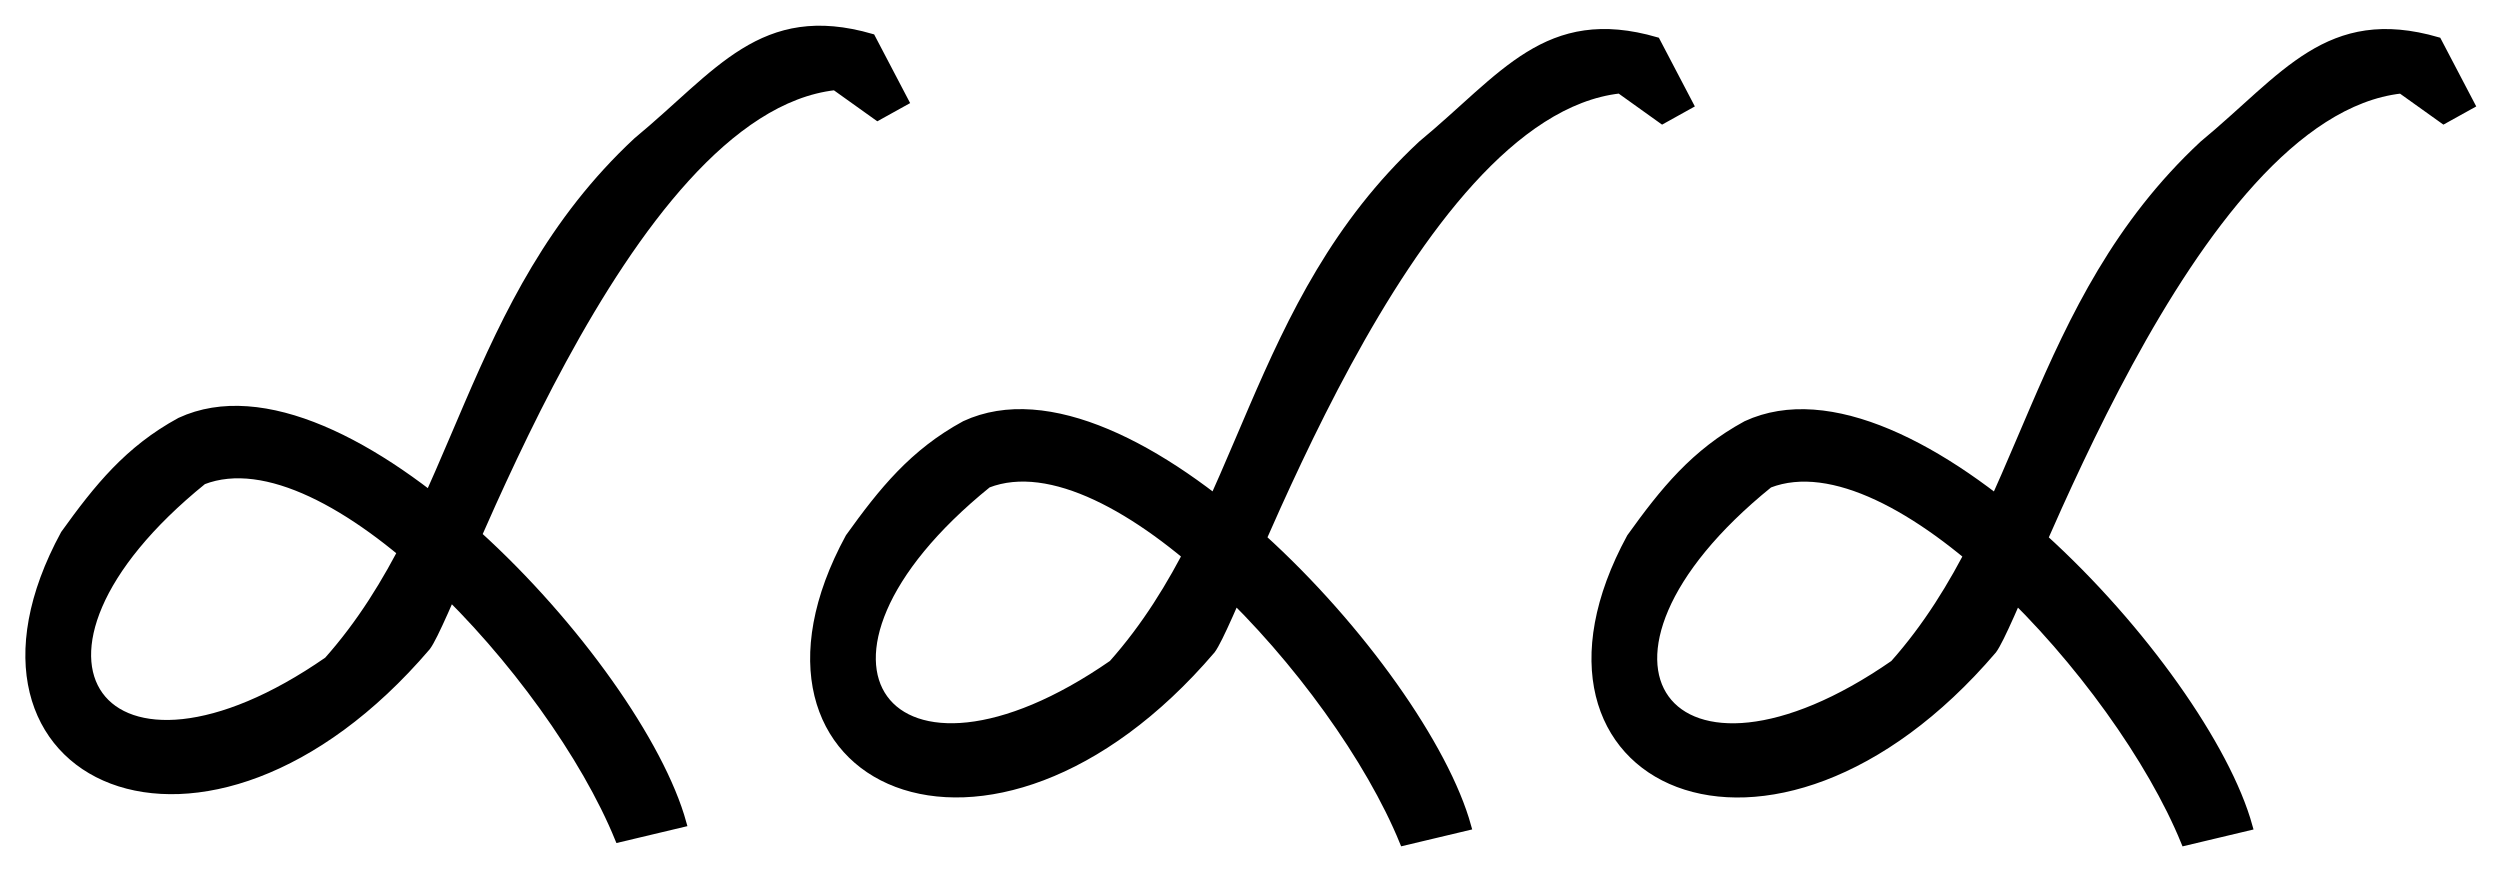 <?xml version="1.0" encoding="UTF-8" standalone="no"?>
<!-- Created with Inkscape (http://www.inkscape.org/) -->

<svg
   width="45mm"
   height="16mm"
   viewBox="0 0 45 16"
   version="1.1"
   id="svg19344"
   inkscape:version="1.2.2 (732a01da63, 2022-12-09)"
   sodipodi:docname="sparks_666.svg"
   xmlns:inkscape="http://www.inkscape.org/namespaces/inkscape"
   xmlns:sodipodi="http://sodipodi.sourceforge.net/DTD/sodipodi-0.dtd"
   xmlns="http://www.w3.org/2000/svg"
   xmlns:svg="http://www.w3.org/2000/svg">
  <sodipodi:namedview
     id="namedview19346"
     pagecolor="#505050"
     bordercolor="#eeeeee"
     borderopacity="1"
     inkscape:showpageshadow="0"
     inkscape:pageopacity="0"
     inkscape:pagecheckerboard="0"
     inkscape:deskcolor="#505050"
     inkscape:document-units="mm"
     showgrid="false"
     inkscape:zoom="6.0364197"
     inkscape:cx="101.21894"
     inkscape:cy="18.885367"
     inkscape:window-width="1920"
     inkscape:window-height="1027"
     inkscape:window-x="-8"
     inkscape:window-y="-8"
     inkscape:window-maximized="1"
     inkscape:current-layer="layer1" />
  <defs
     id="defs19341" />
  <g
     inkscape:label="Layer 1"
     inkscape:groupmode="layer"
     id="layer1">
    <path
       style="fill:#000000;stroke:#000000;stroke-width:0.138;stroke-miterlimit:3.6;stroke-dasharray:none;stroke-opacity:1"
       d="M 12.288,14.82 C 11.498,11.951 6.214,6.207 3.243,7.584 2.311,8.091 1.759,8.778 1.16,9.612 -1.245,14.032 3.678,16.327 7.683,11.641 8.235,10.889 11.209,1.984 15.029,1.554 L 15.796,2.102 16.29,1.828 15.687,0.677 C 13.715,0.105 12.938,1.325 11.466,2.541 8.389,5.406 8.288,9.205 5.9,11.89 1.87,14.686 -0.285,11.84 3.654,8.653 5.899,7.784 9.932,12.139 11.137,15.094 Z"
       id="path4527"
       sodipodi:nodetypes="ccccccccccccc" />
    <path
       style="fill:#000000;stroke:#000000;stroke-width:0.138;stroke-miterlimit:3.6;stroke-dasharray:none;stroke-opacity:1"
       d="m 26.414,14.879 c -0.79,-2.869 -6.074,-8.613 -9.045,-7.236 -0.932,0.507 -1.484,1.194 -2.083,2.028 -2.405,4.42 2.518,6.715 6.523,2.028 0.552,-0.752 3.526,-9.657 7.346,-10.086 L 29.922,2.162 30.415,1.888 29.812,0.737 C 27.841,0.164 27.063,1.384 25.591,2.6 c -3.076,2.865 -3.178,6.664 -5.566,9.349 -4.031,2.796 -6.185,-0.05 -2.246,-3.237 2.245,-0.869 6.277,3.486 7.483,6.441 z"
       id="path4527-6"
       sodipodi:nodetypes="ccccccccccccc" />
    <path
       style="fill:#000000;stroke:#000000;stroke-width:0.138;stroke-miterlimit:3.6;stroke-dasharray:none;stroke-opacity:1"
       d="M 40.478,14.88 C 39.688,12.011 34.404,6.267 31.433,7.644 c -0.932,0.507 -1.484,1.194 -2.083,2.028 -2.405,4.42 2.518,6.715 6.523,2.028 0.552,-0.752 3.526,-9.657 7.346,-10.086 L 43.986,2.162 44.48,1.888 43.877,0.737 C 41.905,0.165 41.128,1.385 39.656,2.601 36.579,5.466 36.478,9.265 34.09,11.95 c -4.031,2.796 -6.185,-0.05 -2.246,-3.237 2.245,-0.869 6.277,3.486 7.483,6.441 z"
       id="path4527-7"
       sodipodi:nodetypes="ccccccccccccc" />
  </g>
</svg>

